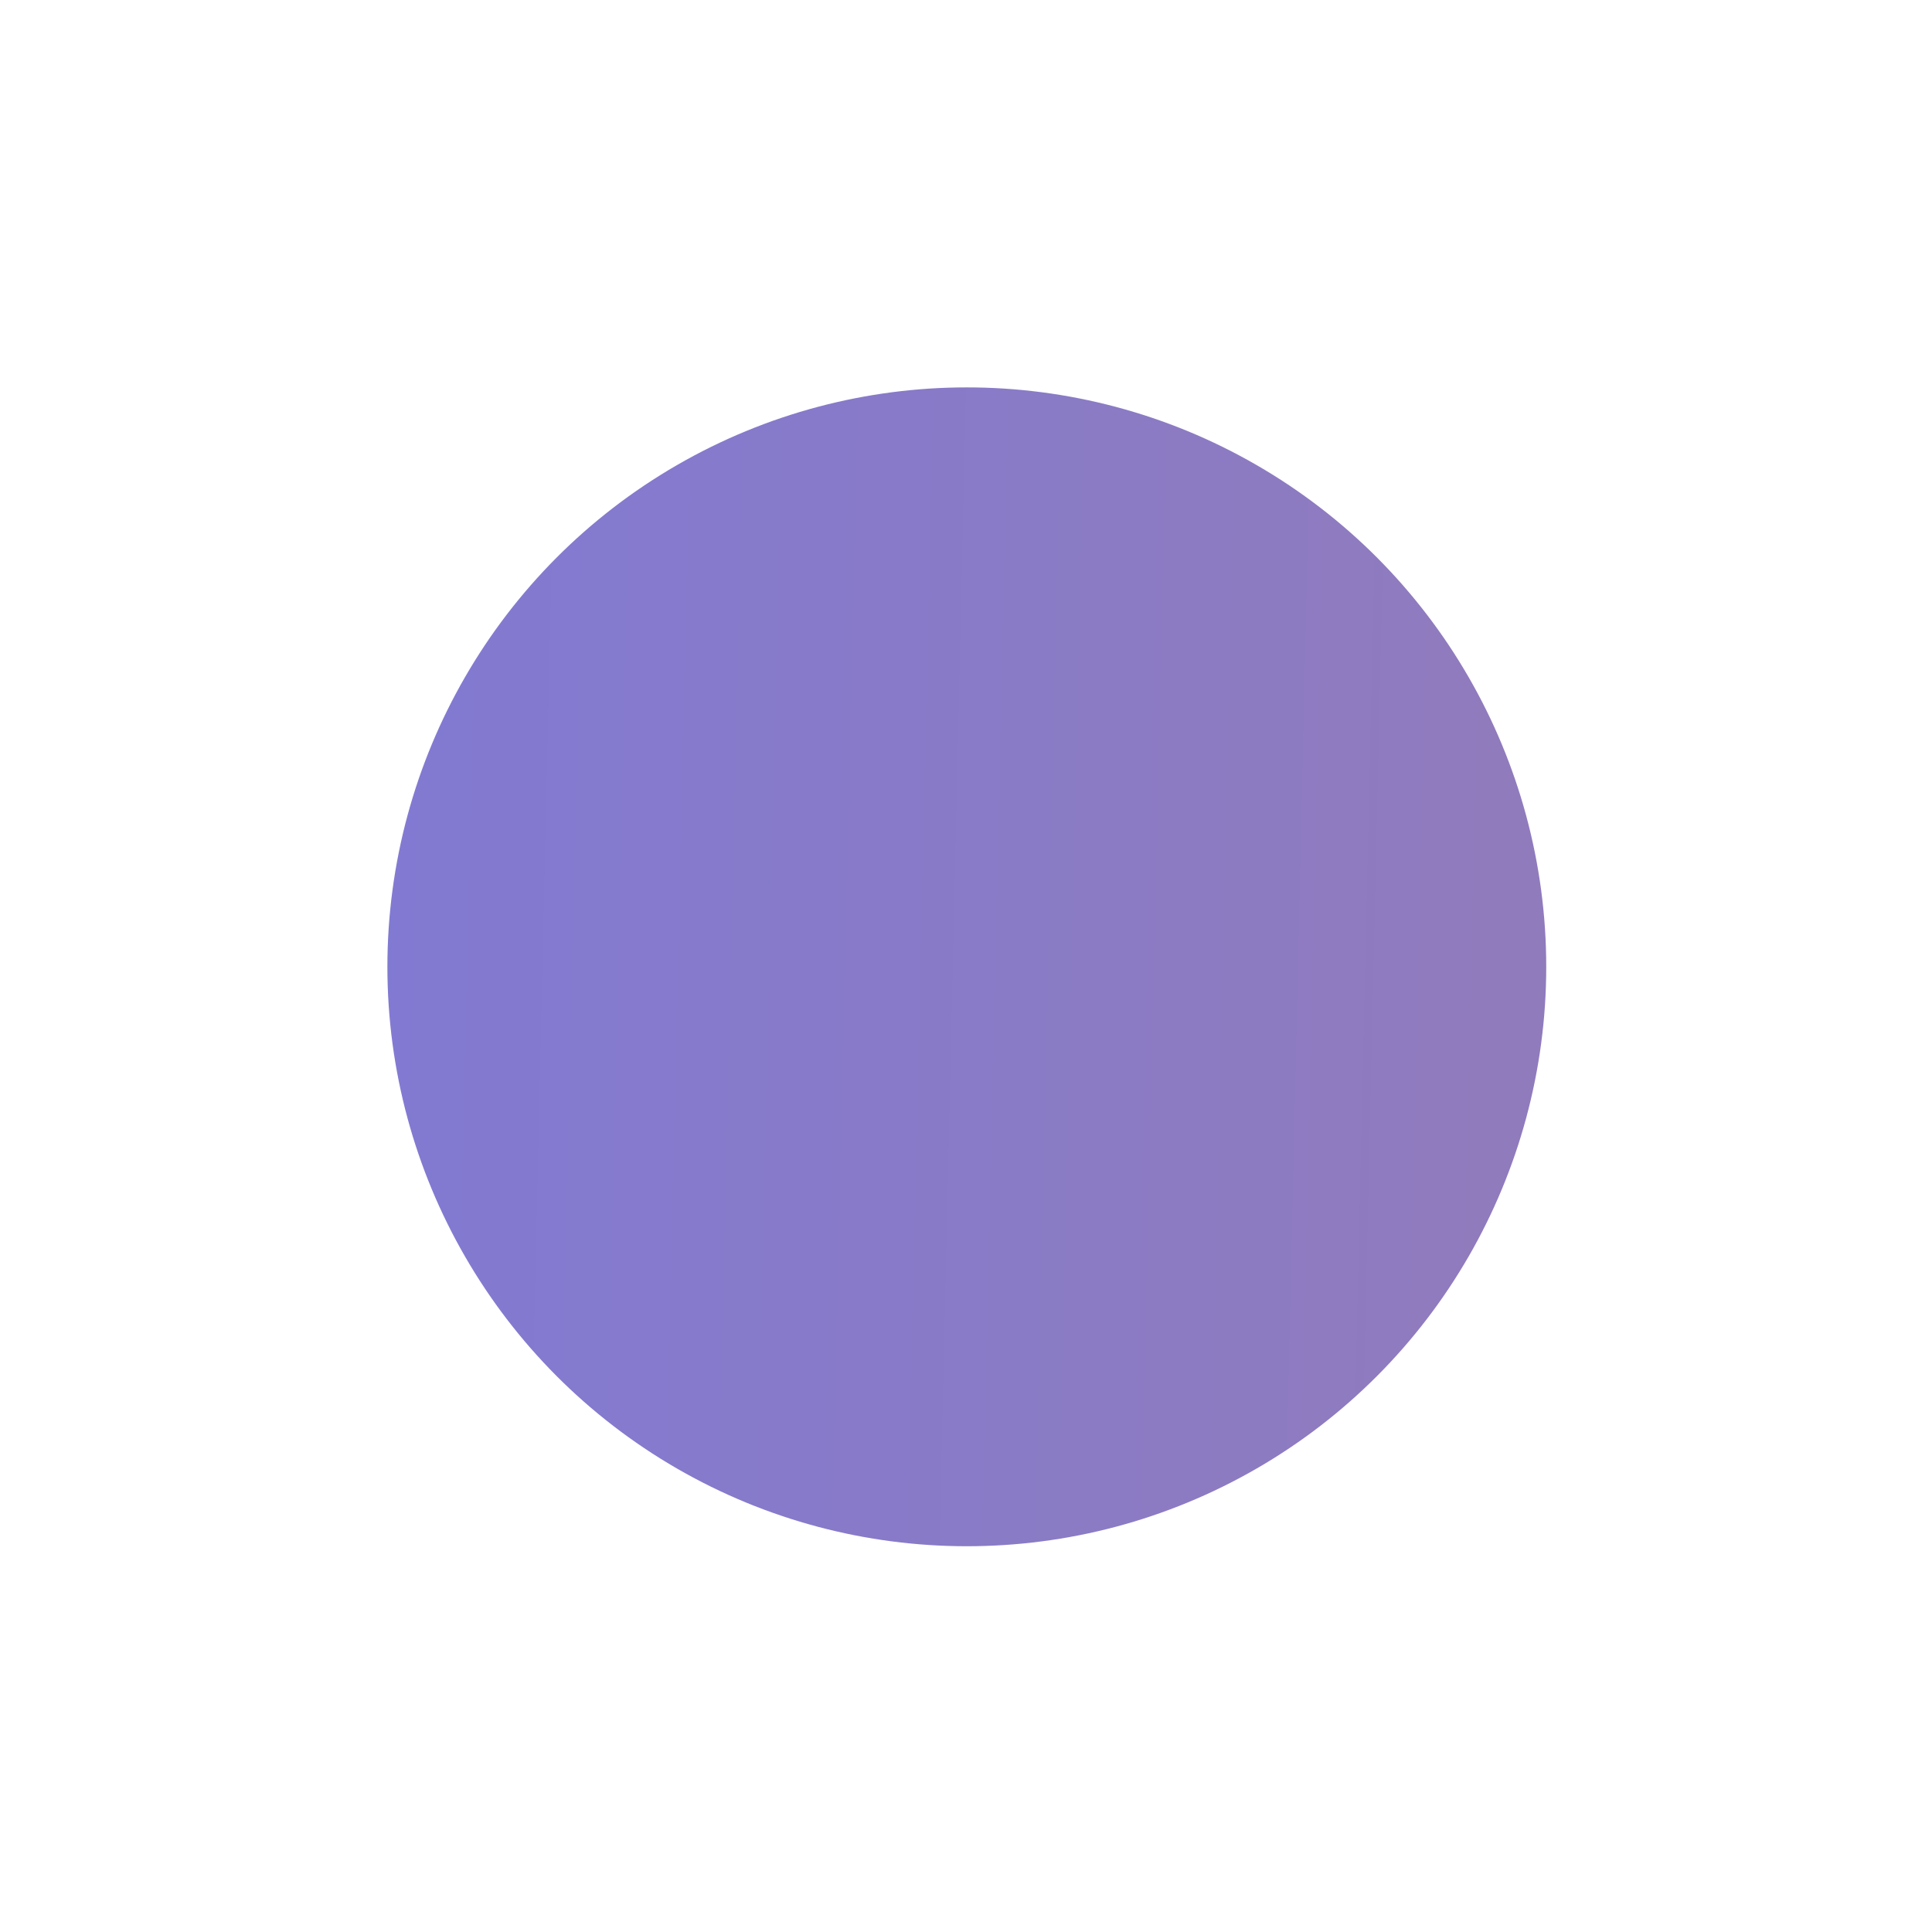 <?xml version="1.0" encoding="UTF-8"?> <svg xmlns="http://www.w3.org/2000/svg" width="778" height="778" viewBox="0 0 778 778" fill="none"> <g filter="url(#filter0_f_2061_21)"> <circle cx="389.328" cy="389.328" r="233.328" fill="url(#paint0_linear_2061_21)" fill-opacity="0.69"></circle> </g> <defs> <filter id="filter0_f_2061_21" x="0.837" y="0.837" width="776.983" height="776.983" filterUnits="userSpaceOnUse" color-interpolation-filters="sRGB"> <feFlood flood-opacity="0" result="BackgroundImageFix"></feFlood> <feBlend mode="normal" in="SourceGraphic" in2="BackgroundImageFix" result="shape"></feBlend> <feGaussianBlur stdDeviation="77.582" result="effect1_foregroundBlur_2061_21"></feGaussianBlur> </filter> <linearGradient id="paint0_linear_2061_21" x1="594.954" y1="368.423" x2="154.306" y2="358.346" gradientUnits="userSpaceOnUse"> <stop stop-color="#5E40A0"></stop> <stop offset="1" stop-color="#493EBE"></stop> </linearGradient> </defs> </svg> 
